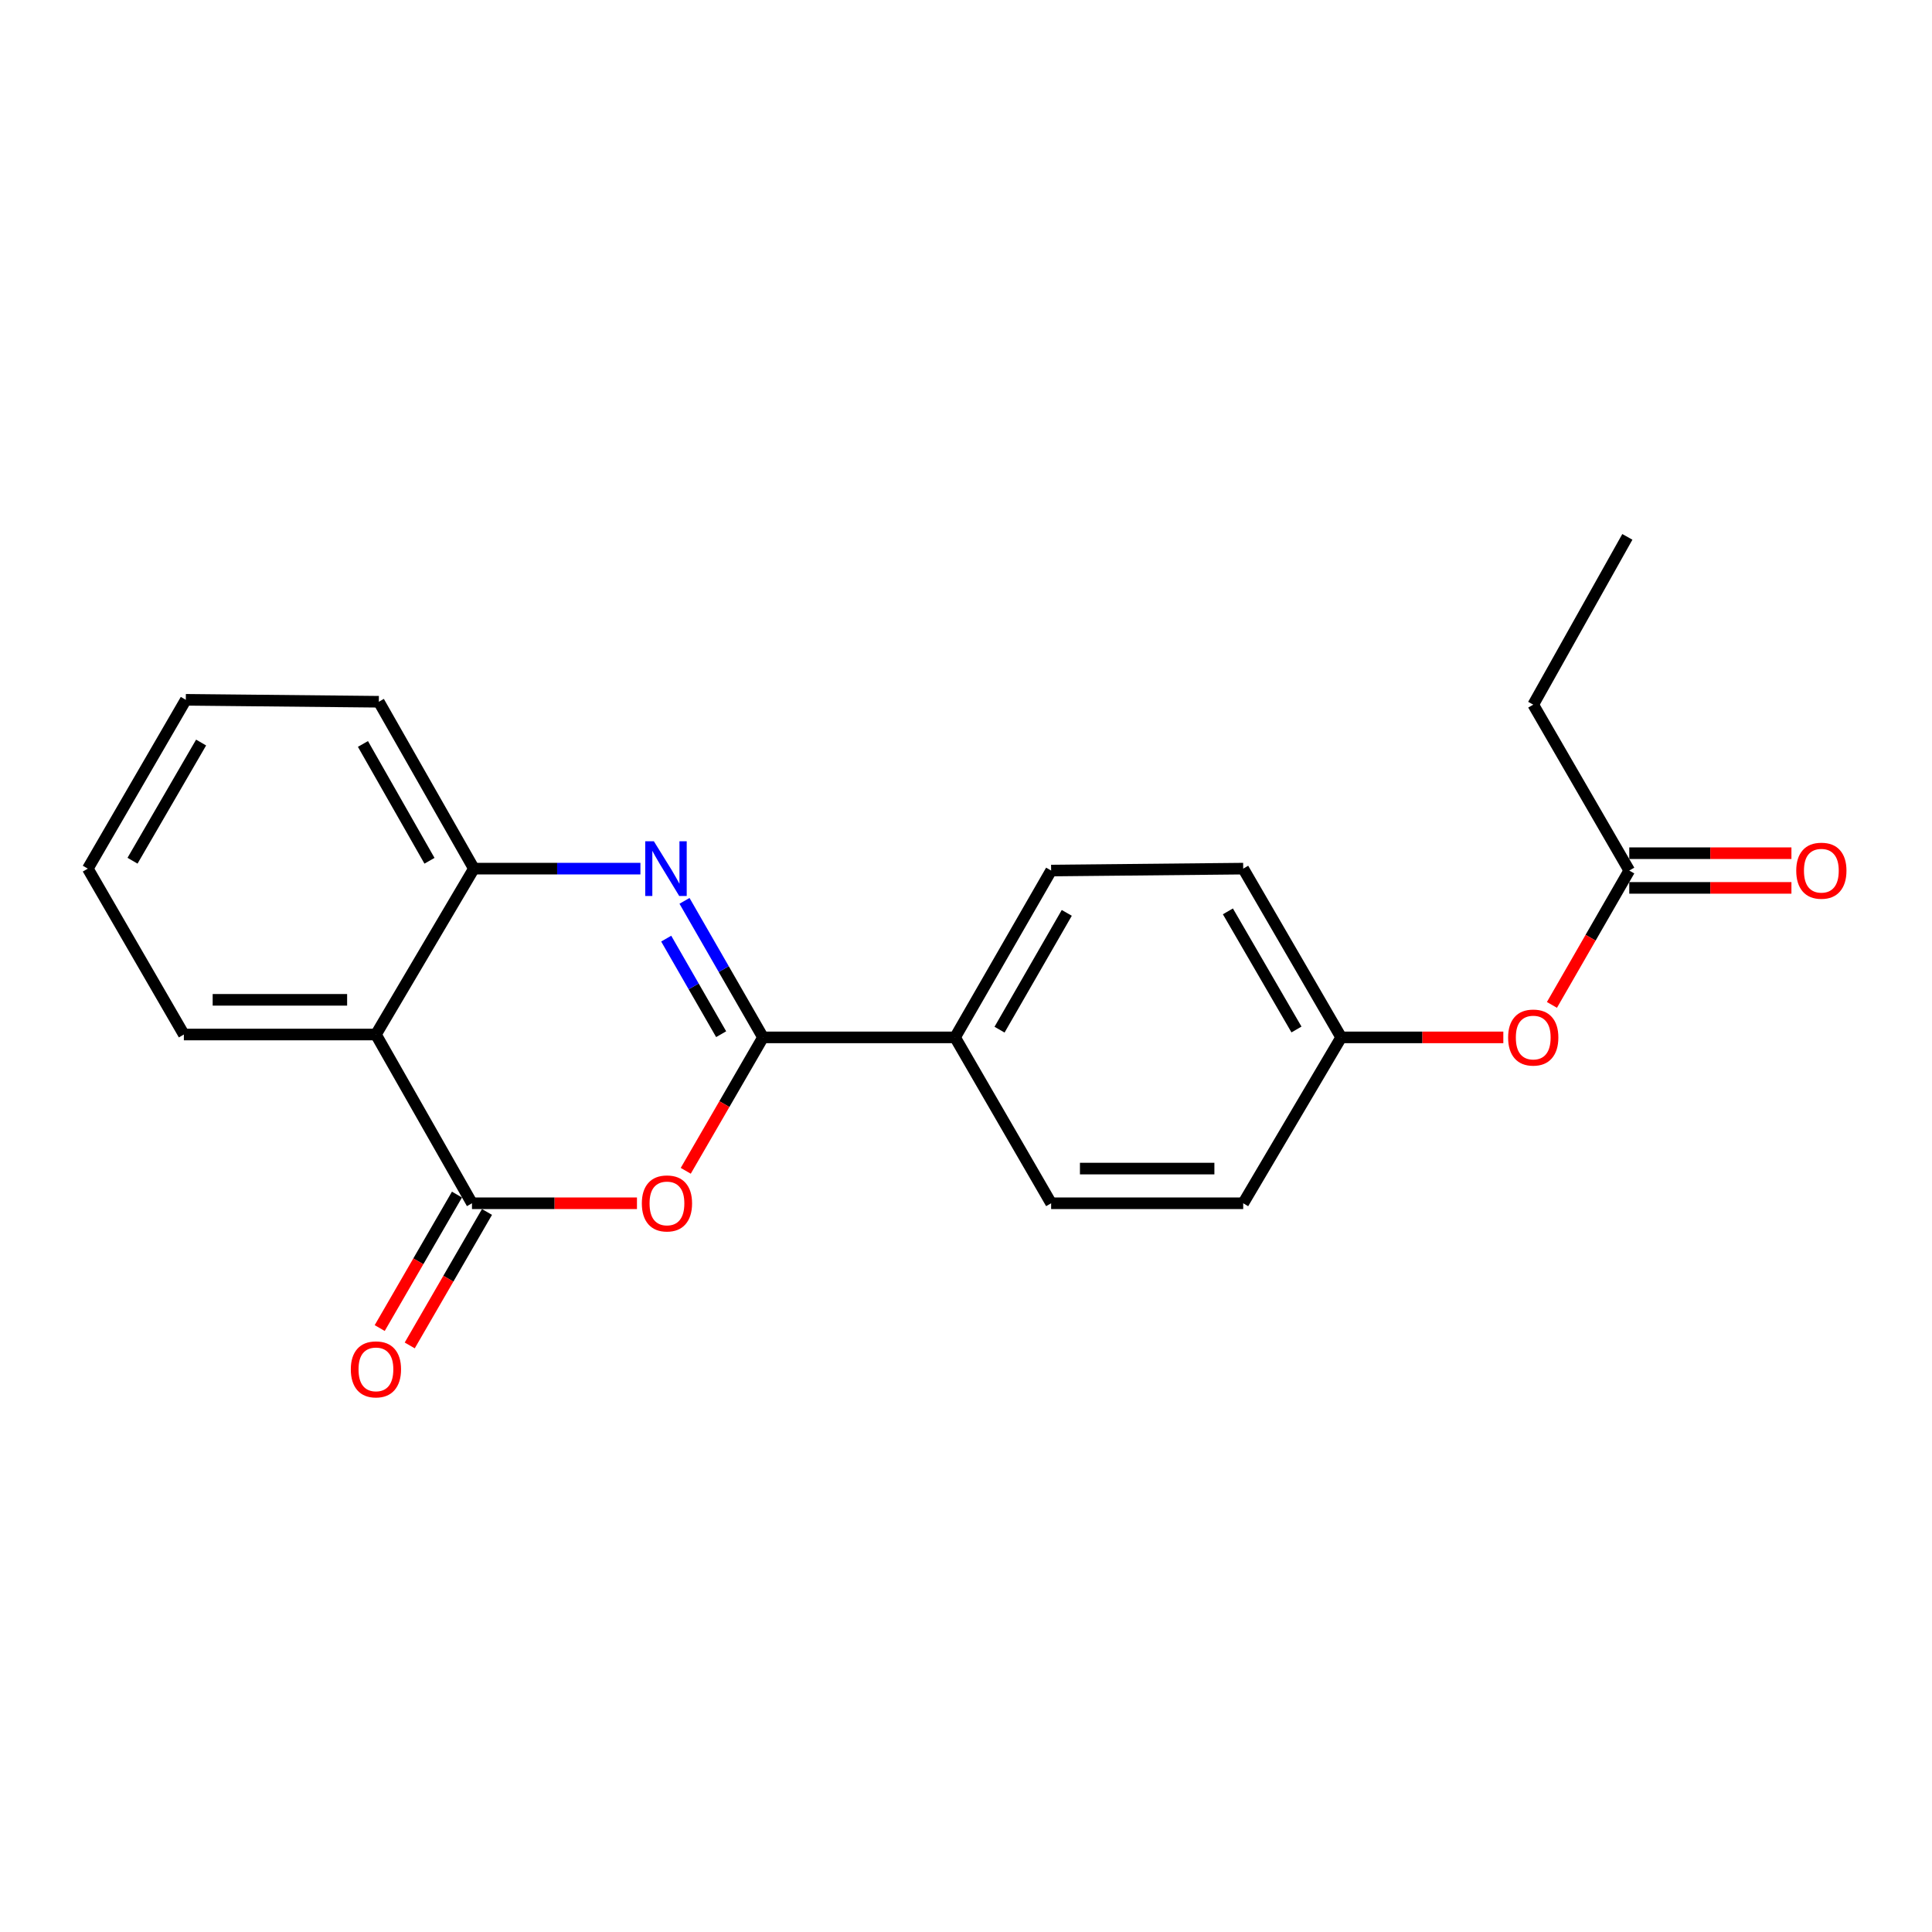 <?xml version='1.0' encoding='iso-8859-1'?>
<svg version='1.1' baseProfile='full'
              xmlns='http://www.w3.org/2000/svg'
                      xmlns:rdkit='http://www.rdkit.org/xml'
                      xmlns:xlink='http://www.w3.org/1999/xlink'
                  xml:space='preserve'
width='1000px' height='1000px' viewBox='0 0 1000 1000'>
<!-- END OF HEADER -->
<rect style='opacity:1.0;fill:#FFFFFF;stroke:none' width='1000' height='1000' x='0' y='0'> </rect>
<path class='bond-0' d='M 394.927,536.95 L 374.611,501.616' style='fill:none;fill-rule:evenodd;stroke:#000000;stroke-width:6px;stroke-linecap:butt;stroke-linejoin:miter;stroke-opacity:1' />
<path class='bond-0' d='M 374.611,501.616 L 354.296,466.283' style='fill:none;fill-rule:evenodd;stroke:#0000FF;stroke-width:6px;stroke-linecap:butt;stroke-linejoin:miter;stroke-opacity:1' />
<path class='bond-0' d='M 373.267,535.299 L 359.047,510.566' style='fill:none;fill-rule:evenodd;stroke:#000000;stroke-width:6px;stroke-linecap:butt;stroke-linejoin:miter;stroke-opacity:1' />
<path class='bond-0' d='M 359.047,510.566 L 344.826,485.832' style='fill:none;fill-rule:evenodd;stroke:#0000FF;stroke-width:6px;stroke-linecap:butt;stroke-linejoin:miter;stroke-opacity:1' />
<path class='bond-1' d='M 394.927,536.95 L 374.934,571.479' style='fill:none;fill-rule:evenodd;stroke:#000000;stroke-width:6px;stroke-linecap:butt;stroke-linejoin:miter;stroke-opacity:1' />
<path class='bond-1' d='M 374.934,571.479 L 354.942,606.009' style='fill:none;fill-rule:evenodd;stroke:#FF0000;stroke-width:6px;stroke-linecap:butt;stroke-linejoin:miter;stroke-opacity:1' />
<path class='bond-5' d='M 394.927,536.95 L 494.341,536.95' style='fill:none;fill-rule:evenodd;stroke:#000000;stroke-width:6px;stroke-linecap:butt;stroke-linejoin:miter;stroke-opacity:1' />
<path class='bond-4' d='M 331.48,449.604 L 288.381,449.604' style='fill:none;fill-rule:evenodd;stroke:#0000FF;stroke-width:6px;stroke-linecap:butt;stroke-linejoin:miter;stroke-opacity:1' />
<path class='bond-4' d='M 288.381,449.604 L 245.281,449.604' style='fill:none;fill-rule:evenodd;stroke:#000000;stroke-width:6px;stroke-linecap:butt;stroke-linejoin:miter;stroke-opacity:1' />
<path class='bond-2' d='M 329.691,622.809 L 286.993,622.809' style='fill:none;fill-rule:evenodd;stroke:#FF0000;stroke-width:6px;stroke-linecap:butt;stroke-linejoin:miter;stroke-opacity:1' />
<path class='bond-2' d='M 286.993,622.809 L 244.294,622.809' style='fill:none;fill-rule:evenodd;stroke:#000000;stroke-width:6px;stroke-linecap:butt;stroke-linejoin:miter;stroke-opacity:1' />
<path class='bond-3' d='M 244.294,622.809 L 194.581,535.464' style='fill:none;fill-rule:evenodd;stroke:#000000;stroke-width:6px;stroke-linecap:butt;stroke-linejoin:miter;stroke-opacity:1' />
<path class='bond-7' d='M 236.524,618.312 L 216.53,652.857' style='fill:none;fill-rule:evenodd;stroke:#000000;stroke-width:6px;stroke-linecap:butt;stroke-linejoin:miter;stroke-opacity:1' />
<path class='bond-7' d='M 216.53,652.857 L 196.536,687.401' style='fill:none;fill-rule:evenodd;stroke:#FF0000;stroke-width:6px;stroke-linecap:butt;stroke-linejoin:miter;stroke-opacity:1' />
<path class='bond-7' d='M 252.063,627.306 L 232.069,661.85' style='fill:none;fill-rule:evenodd;stroke:#000000;stroke-width:6px;stroke-linecap:butt;stroke-linejoin:miter;stroke-opacity:1' />
<path class='bond-7' d='M 232.069,661.85 L 212.075,696.395' style='fill:none;fill-rule:evenodd;stroke:#FF0000;stroke-width:6px;stroke-linecap:butt;stroke-linejoin:miter;stroke-opacity:1' />
<path class='bond-15' d='M 194.581,535.464 L 95.167,535.464' style='fill:none;fill-rule:evenodd;stroke:#000000;stroke-width:6px;stroke-linecap:butt;stroke-linejoin:miter;stroke-opacity:1' />
<path class='bond-15' d='M 179.669,517.51 L 110.079,517.51' style='fill:none;fill-rule:evenodd;stroke:#000000;stroke-width:6px;stroke-linecap:butt;stroke-linejoin:miter;stroke-opacity:1' />
<path class='bond-21' d='M 194.581,535.464 L 245.281,449.604' style='fill:none;fill-rule:evenodd;stroke:#000000;stroke-width:6px;stroke-linecap:butt;stroke-linejoin:miter;stroke-opacity:1' />
<path class='bond-16' d='M 245.281,449.604 L 196.078,363.226' style='fill:none;fill-rule:evenodd;stroke:#000000;stroke-width:6px;stroke-linecap:butt;stroke-linejoin:miter;stroke-opacity:1' />
<path class='bond-16' d='M 222.3,445.534 L 187.858,385.069' style='fill:none;fill-rule:evenodd;stroke:#000000;stroke-width:6px;stroke-linecap:butt;stroke-linejoin:miter;stroke-opacity:1' />
<path class='bond-10' d='M 494.341,536.95 L 544.064,450.592' style='fill:none;fill-rule:evenodd;stroke:#000000;stroke-width:6px;stroke-linecap:butt;stroke-linejoin:miter;stroke-opacity:1' />
<path class='bond-10' d='M 517.359,532.955 L 552.164,472.504' style='fill:none;fill-rule:evenodd;stroke:#000000;stroke-width:6px;stroke-linecap:butt;stroke-linejoin:miter;stroke-opacity:1' />
<path class='bond-11' d='M 494.341,536.95 L 544.064,622.809' style='fill:none;fill-rule:evenodd;stroke:#000000;stroke-width:6px;stroke-linecap:butt;stroke-linejoin:miter;stroke-opacity:1' />
<path class='bond-6' d='M 843.305,450.592 L 823.291,485.365' style='fill:none;fill-rule:evenodd;stroke:#000000;stroke-width:6px;stroke-linecap:butt;stroke-linejoin:miter;stroke-opacity:1' />
<path class='bond-6' d='M 823.291,485.365 L 803.278,520.139' style='fill:none;fill-rule:evenodd;stroke:#FF0000;stroke-width:6px;stroke-linecap:butt;stroke-linejoin:miter;stroke-opacity:1' />
<path class='bond-9' d='M 843.305,459.569 L 885.274,459.569' style='fill:none;fill-rule:evenodd;stroke:#000000;stroke-width:6px;stroke-linecap:butt;stroke-linejoin:miter;stroke-opacity:1' />
<path class='bond-9' d='M 885.274,459.569 L 927.244,459.569' style='fill:none;fill-rule:evenodd;stroke:#FF0000;stroke-width:6px;stroke-linecap:butt;stroke-linejoin:miter;stroke-opacity:1' />
<path class='bond-9' d='M 843.305,441.615 L 885.274,441.615' style='fill:none;fill-rule:evenodd;stroke:#000000;stroke-width:6px;stroke-linecap:butt;stroke-linejoin:miter;stroke-opacity:1' />
<path class='bond-9' d='M 885.274,441.615 L 927.244,441.615' style='fill:none;fill-rule:evenodd;stroke:#FF0000;stroke-width:6px;stroke-linecap:butt;stroke-linejoin:miter;stroke-opacity:1' />
<path class='bond-17' d='M 843.305,450.592 L 793.602,364.732' style='fill:none;fill-rule:evenodd;stroke:#000000;stroke-width:6px;stroke-linecap:butt;stroke-linejoin:miter;stroke-opacity:1' />
<path class='bond-8' d='M 778.117,536.95 L 736.152,536.95' style='fill:none;fill-rule:evenodd;stroke:#FF0000;stroke-width:6px;stroke-linecap:butt;stroke-linejoin:miter;stroke-opacity:1' />
<path class='bond-8' d='M 736.152,536.95 L 694.188,536.95' style='fill:none;fill-rule:evenodd;stroke:#000000;stroke-width:6px;stroke-linecap:butt;stroke-linejoin:miter;stroke-opacity:1' />
<path class='bond-14' d='M 544.064,450.592 L 643.478,449.604' style='fill:none;fill-rule:evenodd;stroke:#000000;stroke-width:6px;stroke-linecap:butt;stroke-linejoin:miter;stroke-opacity:1' />
<path class='bond-13' d='M 544.064,622.809 L 643.478,622.809' style='fill:none;fill-rule:evenodd;stroke:#000000;stroke-width:6px;stroke-linecap:butt;stroke-linejoin:miter;stroke-opacity:1' />
<path class='bond-13' d='M 558.976,604.855 L 628.566,604.855' style='fill:none;fill-rule:evenodd;stroke:#000000;stroke-width:6px;stroke-linecap:butt;stroke-linejoin:miter;stroke-opacity:1' />
<path class='bond-12' d='M 694.188,536.95 L 643.478,622.809' style='fill:none;fill-rule:evenodd;stroke:#000000;stroke-width:6px;stroke-linecap:butt;stroke-linejoin:miter;stroke-opacity:1' />
<path class='bond-22' d='M 694.188,536.95 L 643.478,449.604' style='fill:none;fill-rule:evenodd;stroke:#000000;stroke-width:6px;stroke-linecap:butt;stroke-linejoin:miter;stroke-opacity:1' />
<path class='bond-22' d='M 671.054,532.862 L 635.558,471.72' style='fill:none;fill-rule:evenodd;stroke:#000000;stroke-width:6px;stroke-linecap:butt;stroke-linejoin:miter;stroke-opacity:1' />
<path class='bond-18' d='M 95.167,535.464 L 45.455,449.604' style='fill:none;fill-rule:evenodd;stroke:#000000;stroke-width:6px;stroke-linecap:butt;stroke-linejoin:miter;stroke-opacity:1' />
<path class='bond-20' d='M 196.078,363.226 L 96.174,362.219' style='fill:none;fill-rule:evenodd;stroke:#000000;stroke-width:6px;stroke-linecap:butt;stroke-linejoin:miter;stroke-opacity:1' />
<path class='bond-19' d='M 793.602,364.732 L 842.317,277.885' style='fill:none;fill-rule:evenodd;stroke:#000000;stroke-width:6px;stroke-linecap:butt;stroke-linejoin:miter;stroke-opacity:1' />
<path class='bond-23' d='M 45.455,449.604 L 96.174,362.219' style='fill:none;fill-rule:evenodd;stroke:#000000;stroke-width:6px;stroke-linecap:butt;stroke-linejoin:miter;stroke-opacity:1' />
<path class='bond-23' d='M 68.59,445.509 L 104.094,384.339' style='fill:none;fill-rule:evenodd;stroke:#000000;stroke-width:6px;stroke-linecap:butt;stroke-linejoin:miter;stroke-opacity:1' />
<path  class='atom-1' d='M 338.446 435.444
L 347.726 450.444
Q 348.646 451.924, 350.126 454.604
Q 351.606 457.284, 351.686 457.444
L 351.686 435.444
L 355.446 435.444
L 355.446 463.764
L 351.566 463.764
L 341.606 447.364
Q 340.446 445.444, 339.206 443.244
Q 338.006 441.044, 337.646 440.364
L 337.646 463.764
L 333.966 463.764
L 333.966 435.444
L 338.446 435.444
' fill='#0000FF'/>
<path  class='atom-2' d='M 332.214 622.889
Q 332.214 616.089, 335.574 612.289
Q 338.934 608.489, 345.214 608.489
Q 351.494 608.489, 354.854 612.289
Q 358.214 616.089, 358.214 622.889
Q 358.214 629.769, 354.814 633.689
Q 351.414 637.569, 345.214 637.569
Q 338.974 637.569, 335.574 633.689
Q 332.214 629.809, 332.214 622.889
M 345.214 634.369
Q 349.534 634.369, 351.854 631.489
Q 354.214 628.569, 354.214 622.889
Q 354.214 617.329, 351.854 614.529
Q 349.534 611.689, 345.214 611.689
Q 340.894 611.689, 338.534 614.489
Q 336.214 617.289, 336.214 622.889
Q 336.214 628.609, 338.534 631.489
Q 340.894 634.369, 345.214 634.369
' fill='#FF0000'/>
<path  class='atom-8' d='M 181.581 708.779
Q 181.581 701.979, 184.941 698.179
Q 188.301 694.379, 194.581 694.379
Q 200.861 694.379, 204.221 698.179
Q 207.581 701.979, 207.581 708.779
Q 207.581 715.659, 204.181 719.579
Q 200.781 723.459, 194.581 723.459
Q 188.341 723.459, 184.941 719.579
Q 181.581 715.699, 181.581 708.779
M 194.581 720.259
Q 198.901 720.259, 201.221 717.379
Q 203.581 714.459, 203.581 708.779
Q 203.581 703.219, 201.221 700.419
Q 198.901 697.579, 194.581 697.579
Q 190.261 697.579, 187.901 700.379
Q 185.581 703.179, 185.581 708.779
Q 185.581 714.499, 187.901 717.379
Q 190.261 720.259, 194.581 720.259
' fill='#FF0000'/>
<path  class='atom-9' d='M 780.602 537.03
Q 780.602 530.23, 783.962 526.43
Q 787.322 522.63, 793.602 522.63
Q 799.882 522.63, 803.242 526.43
Q 806.602 530.23, 806.602 537.03
Q 806.602 543.91, 803.202 547.83
Q 799.802 551.71, 793.602 551.71
Q 787.362 551.71, 783.962 547.83
Q 780.602 543.95, 780.602 537.03
M 793.602 548.51
Q 797.922 548.51, 800.242 545.63
Q 802.602 542.71, 802.602 537.03
Q 802.602 531.47, 800.242 528.67
Q 797.922 525.83, 793.602 525.83
Q 789.282 525.83, 786.922 528.63
Q 784.602 531.43, 784.602 537.03
Q 784.602 542.75, 786.922 545.63
Q 789.282 548.51, 793.602 548.51
' fill='#FF0000'/>
<path  class='atom-10' d='M 929.729 450.672
Q 929.729 443.872, 933.089 440.072
Q 936.449 436.272, 942.729 436.272
Q 949.009 436.272, 952.369 440.072
Q 955.729 443.872, 955.729 450.672
Q 955.729 457.552, 952.329 461.472
Q 948.929 465.352, 942.729 465.352
Q 936.489 465.352, 933.089 461.472
Q 929.729 457.592, 929.729 450.672
M 942.729 462.152
Q 947.049 462.152, 949.369 459.272
Q 951.729 456.352, 951.729 450.672
Q 951.729 445.112, 949.369 442.312
Q 947.049 439.472, 942.729 439.472
Q 938.409 439.472, 936.049 442.272
Q 933.729 445.072, 933.729 450.672
Q 933.729 456.392, 936.049 459.272
Q 938.409 462.152, 942.729 462.152
' fill='#FF0000'/>
</svg>
